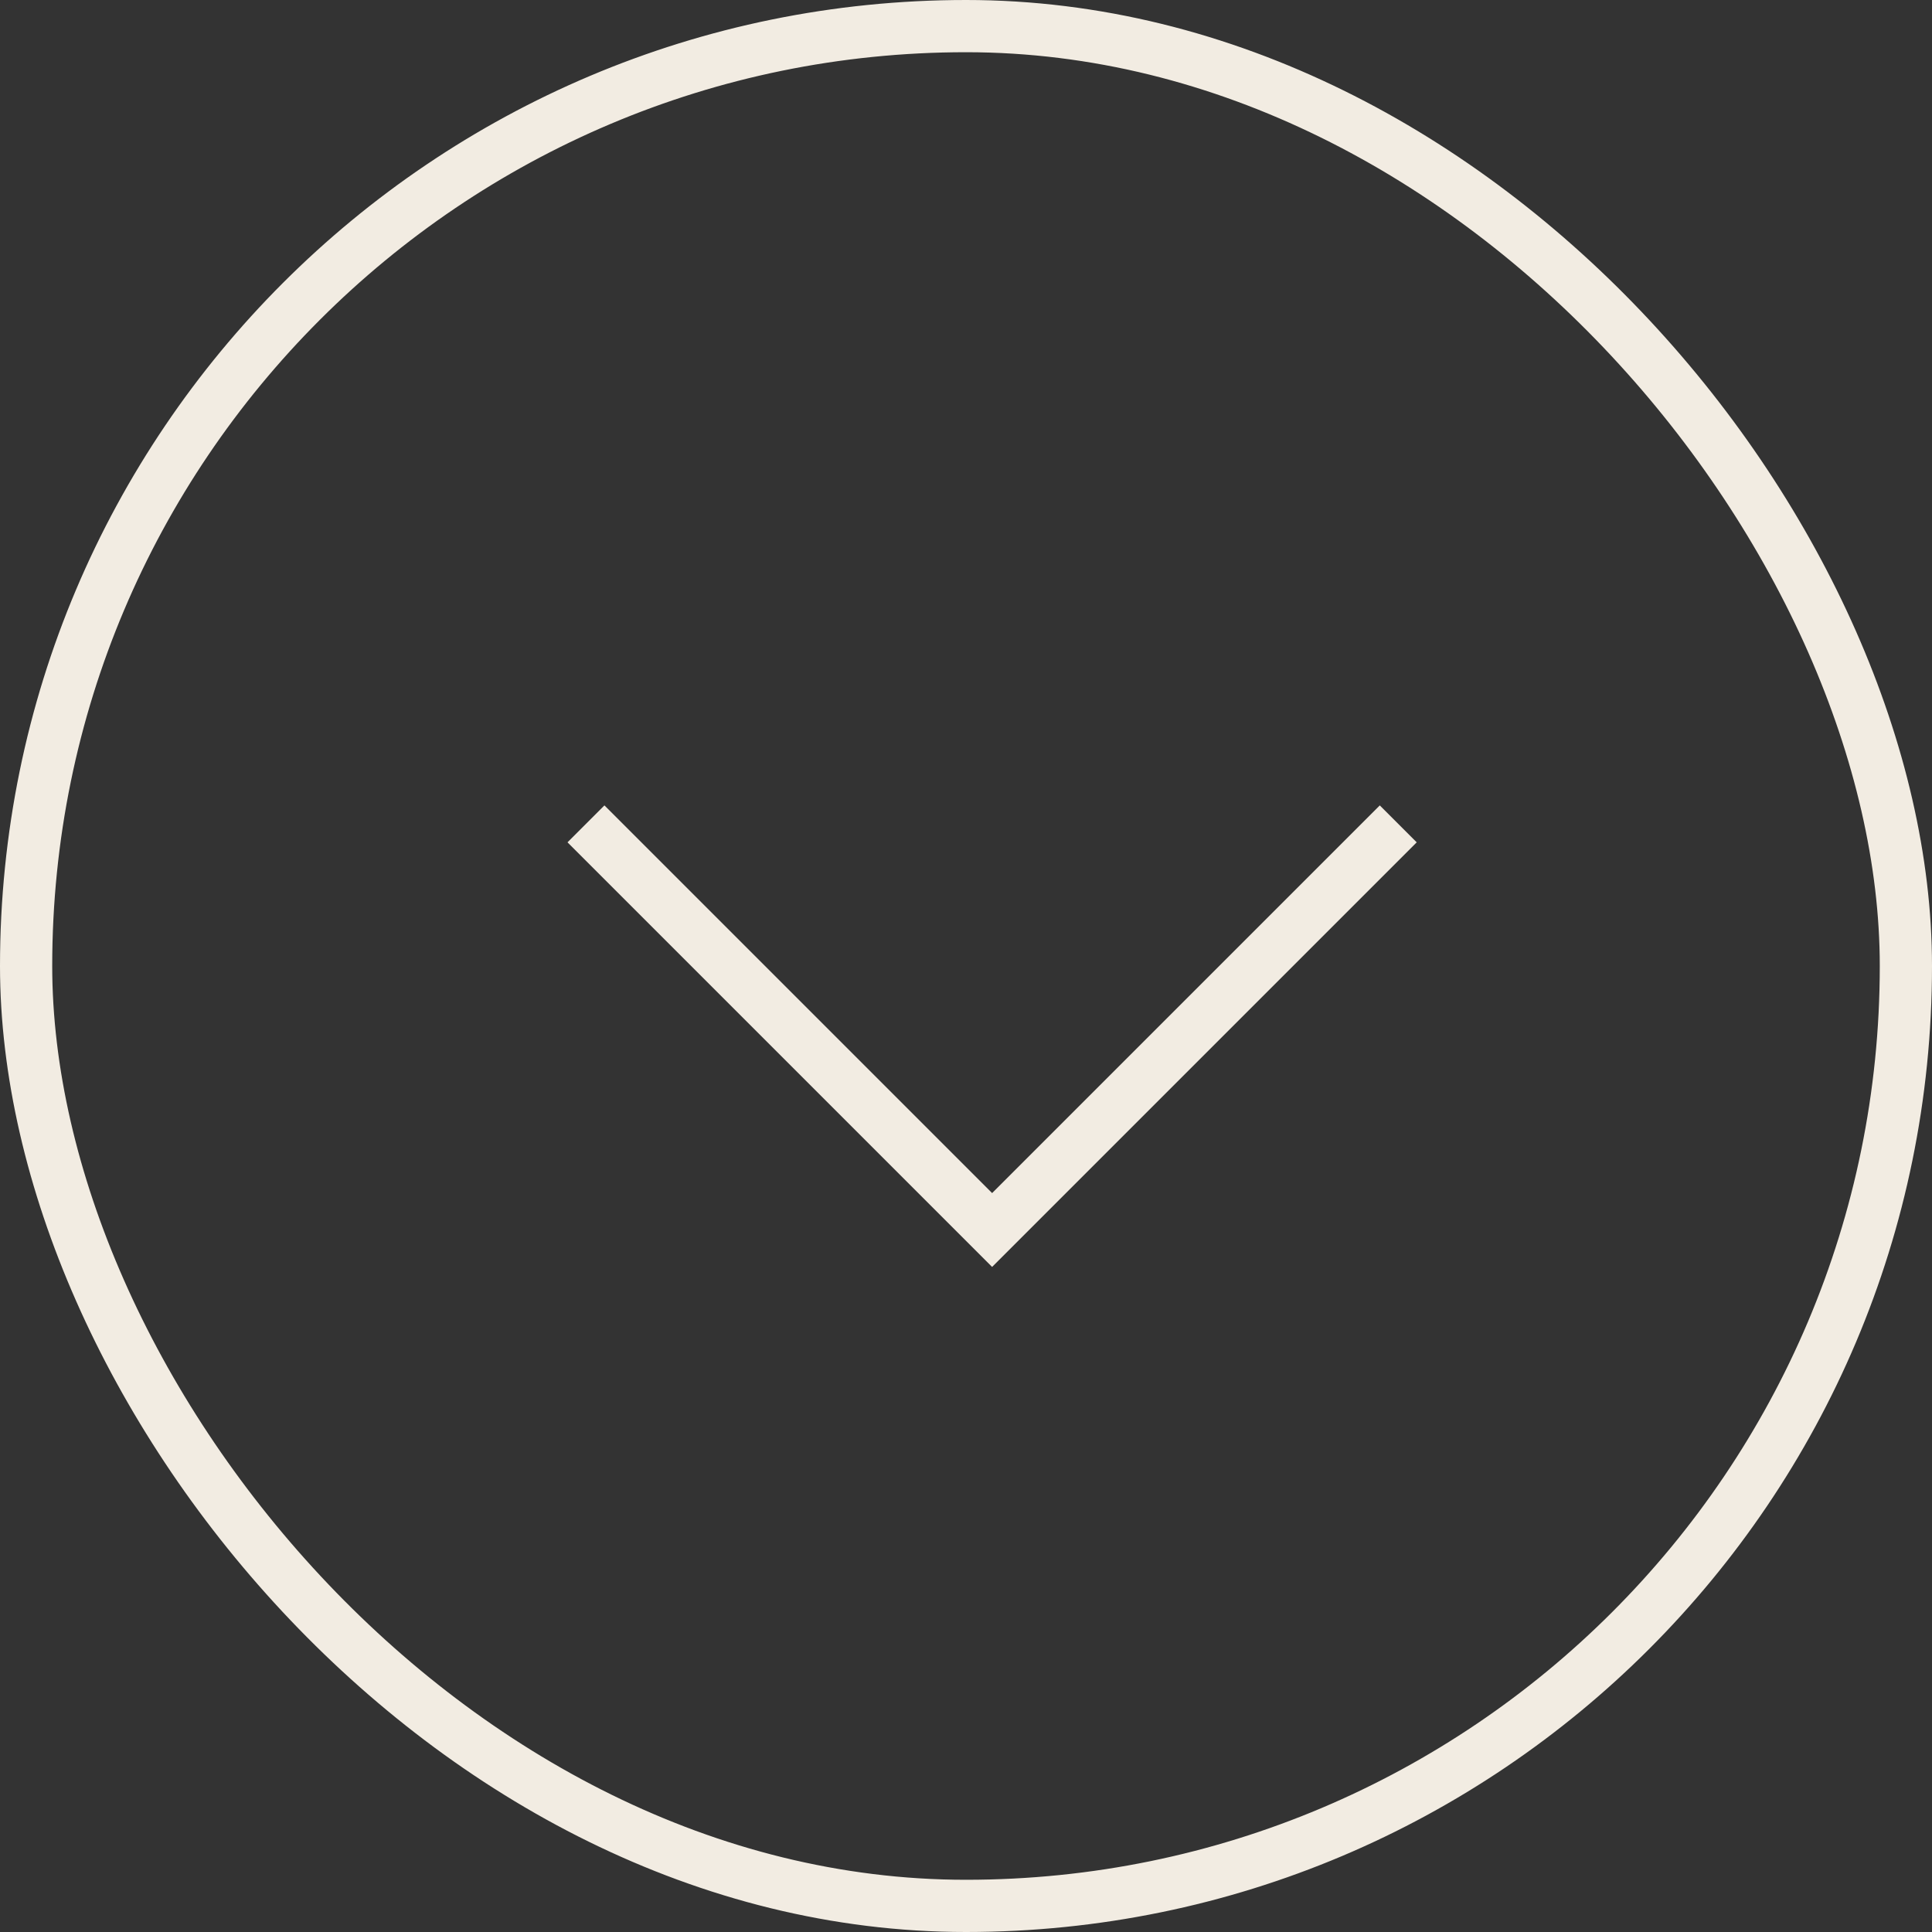 <svg width="37" height="37" viewBox="0 0 37 37" fill="none" xmlns="http://www.w3.org/2000/svg">
<rect x="0" y="0" width="37" height="37" fill="#333333" stroke="none"/>
<rect x="0.5" y="0.5" width="36" height="36" rx="18" stroke="#F2ECE2"/>
<path d="M26.778 15.778L19 23.556L11.222 15.778" stroke="#F2ECE2"/>
</svg>
